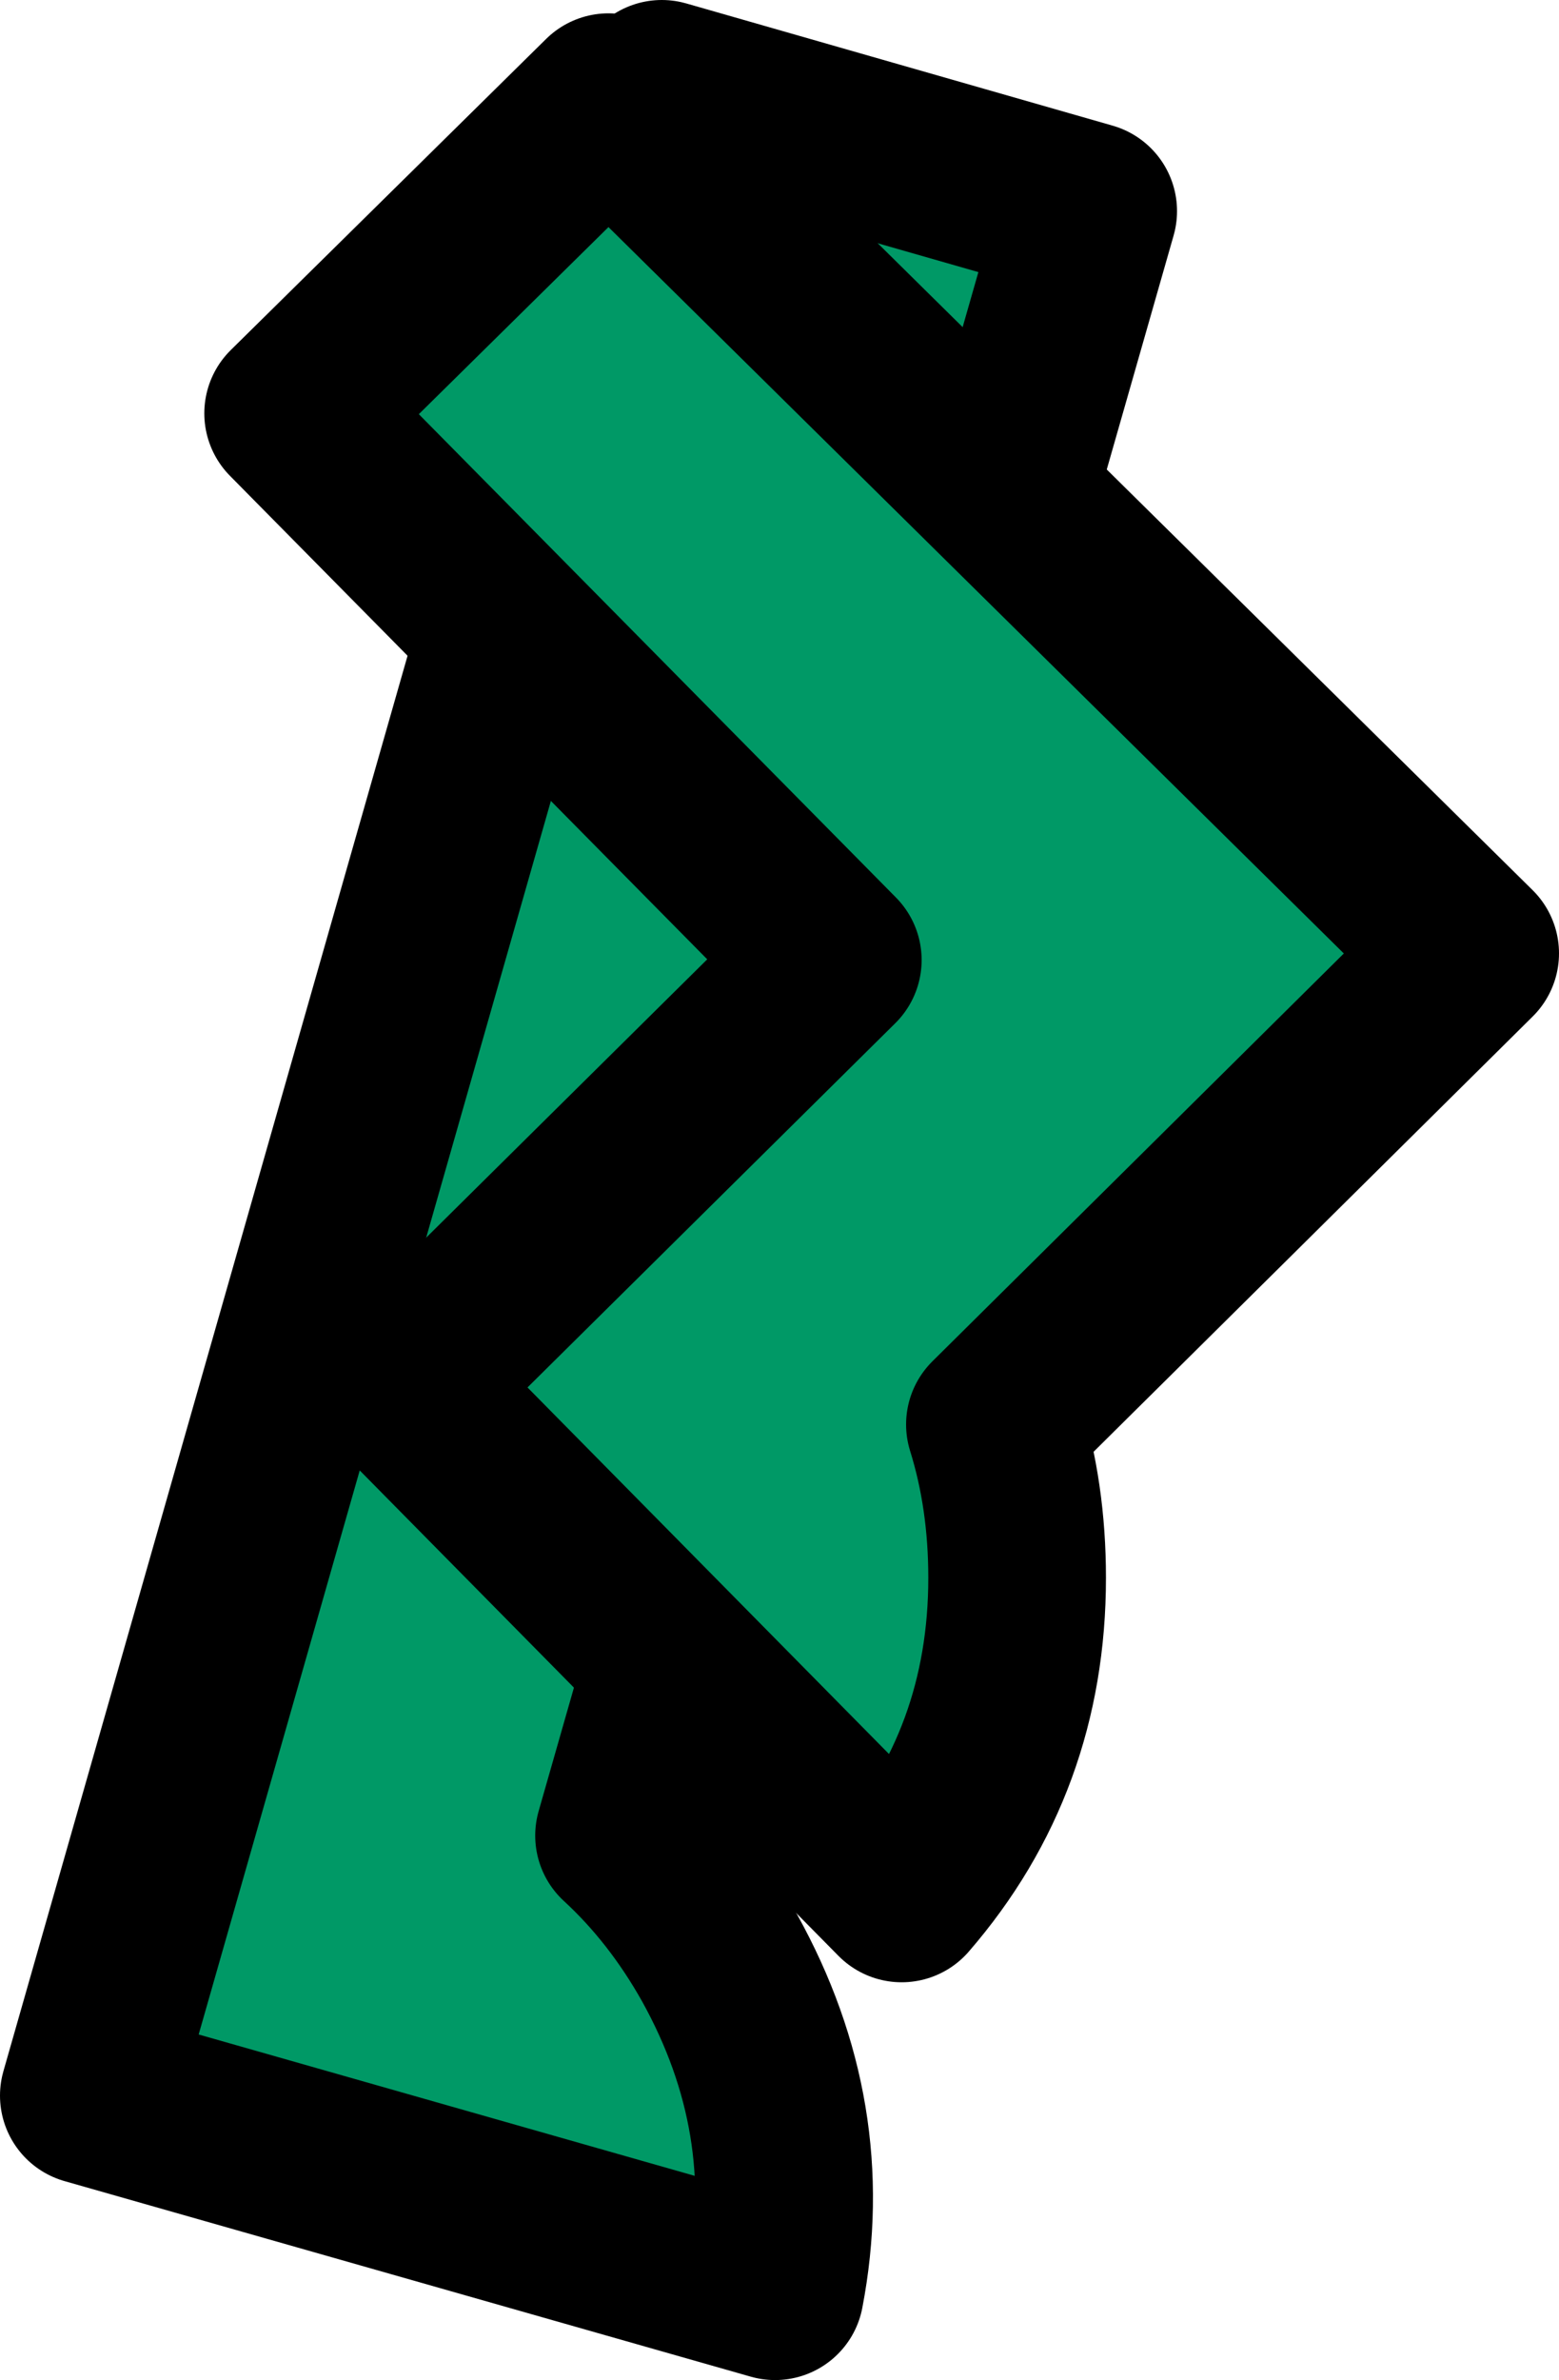 <?xml version="1.0" encoding="UTF-8" standalone="no"?>
<svg xmlns:xlink="http://www.w3.org/1999/xlink" height="53.55px" width="35.1px" xmlns="http://www.w3.org/2000/svg">
  <g transform="matrix(1.0, 0.0, 0.0, 1.0, 15.65, 28.5)">
    <path d="M8.85 -23.75 L-1.6 12.8 Q-0.35 13.95 0.55 15.55 2.55 19.15 1.8 23.05 L-13.65 18.65 -0.75 -26.5 8.85 -23.75" fill="#009966" fill-rule="evenodd" stroke="none"/>
    <path d="M8.85 -23.75 L-1.6 12.8 Q-0.35 13.95 0.55 15.55 2.55 19.15 1.8 23.05 L-13.65 18.65 -0.75 -26.5 8.85 -23.75 Z" fill="none" stroke="#000000" stroke-linecap="round" stroke-linejoin="round" stroke-width="4.0"/>
    <path d="M-1.95 -26.2 L17.45 -7.05 6.75 3.55 Q7.25 5.15 7.25 7.0 7.25 11.1 4.65 14.1 L-6.6 2.7 3.1 -6.9 -9.05 -19.2 -1.95 -26.2" fill="#009966" fill-rule="evenodd" stroke="none"/>
    <path d="M-1.95 -26.2 L17.45 -7.05 6.75 3.55 Q7.25 5.15 7.25 7.0 7.25 11.1 4.65 14.1 L-6.6 2.7 3.1 -6.9 -9.05 -19.2 -1.95 -26.2 Z" fill="none" stroke="#000000" stroke-linecap="round" stroke-linejoin="round" stroke-width="4.0"/>
  </g>
</svg>
